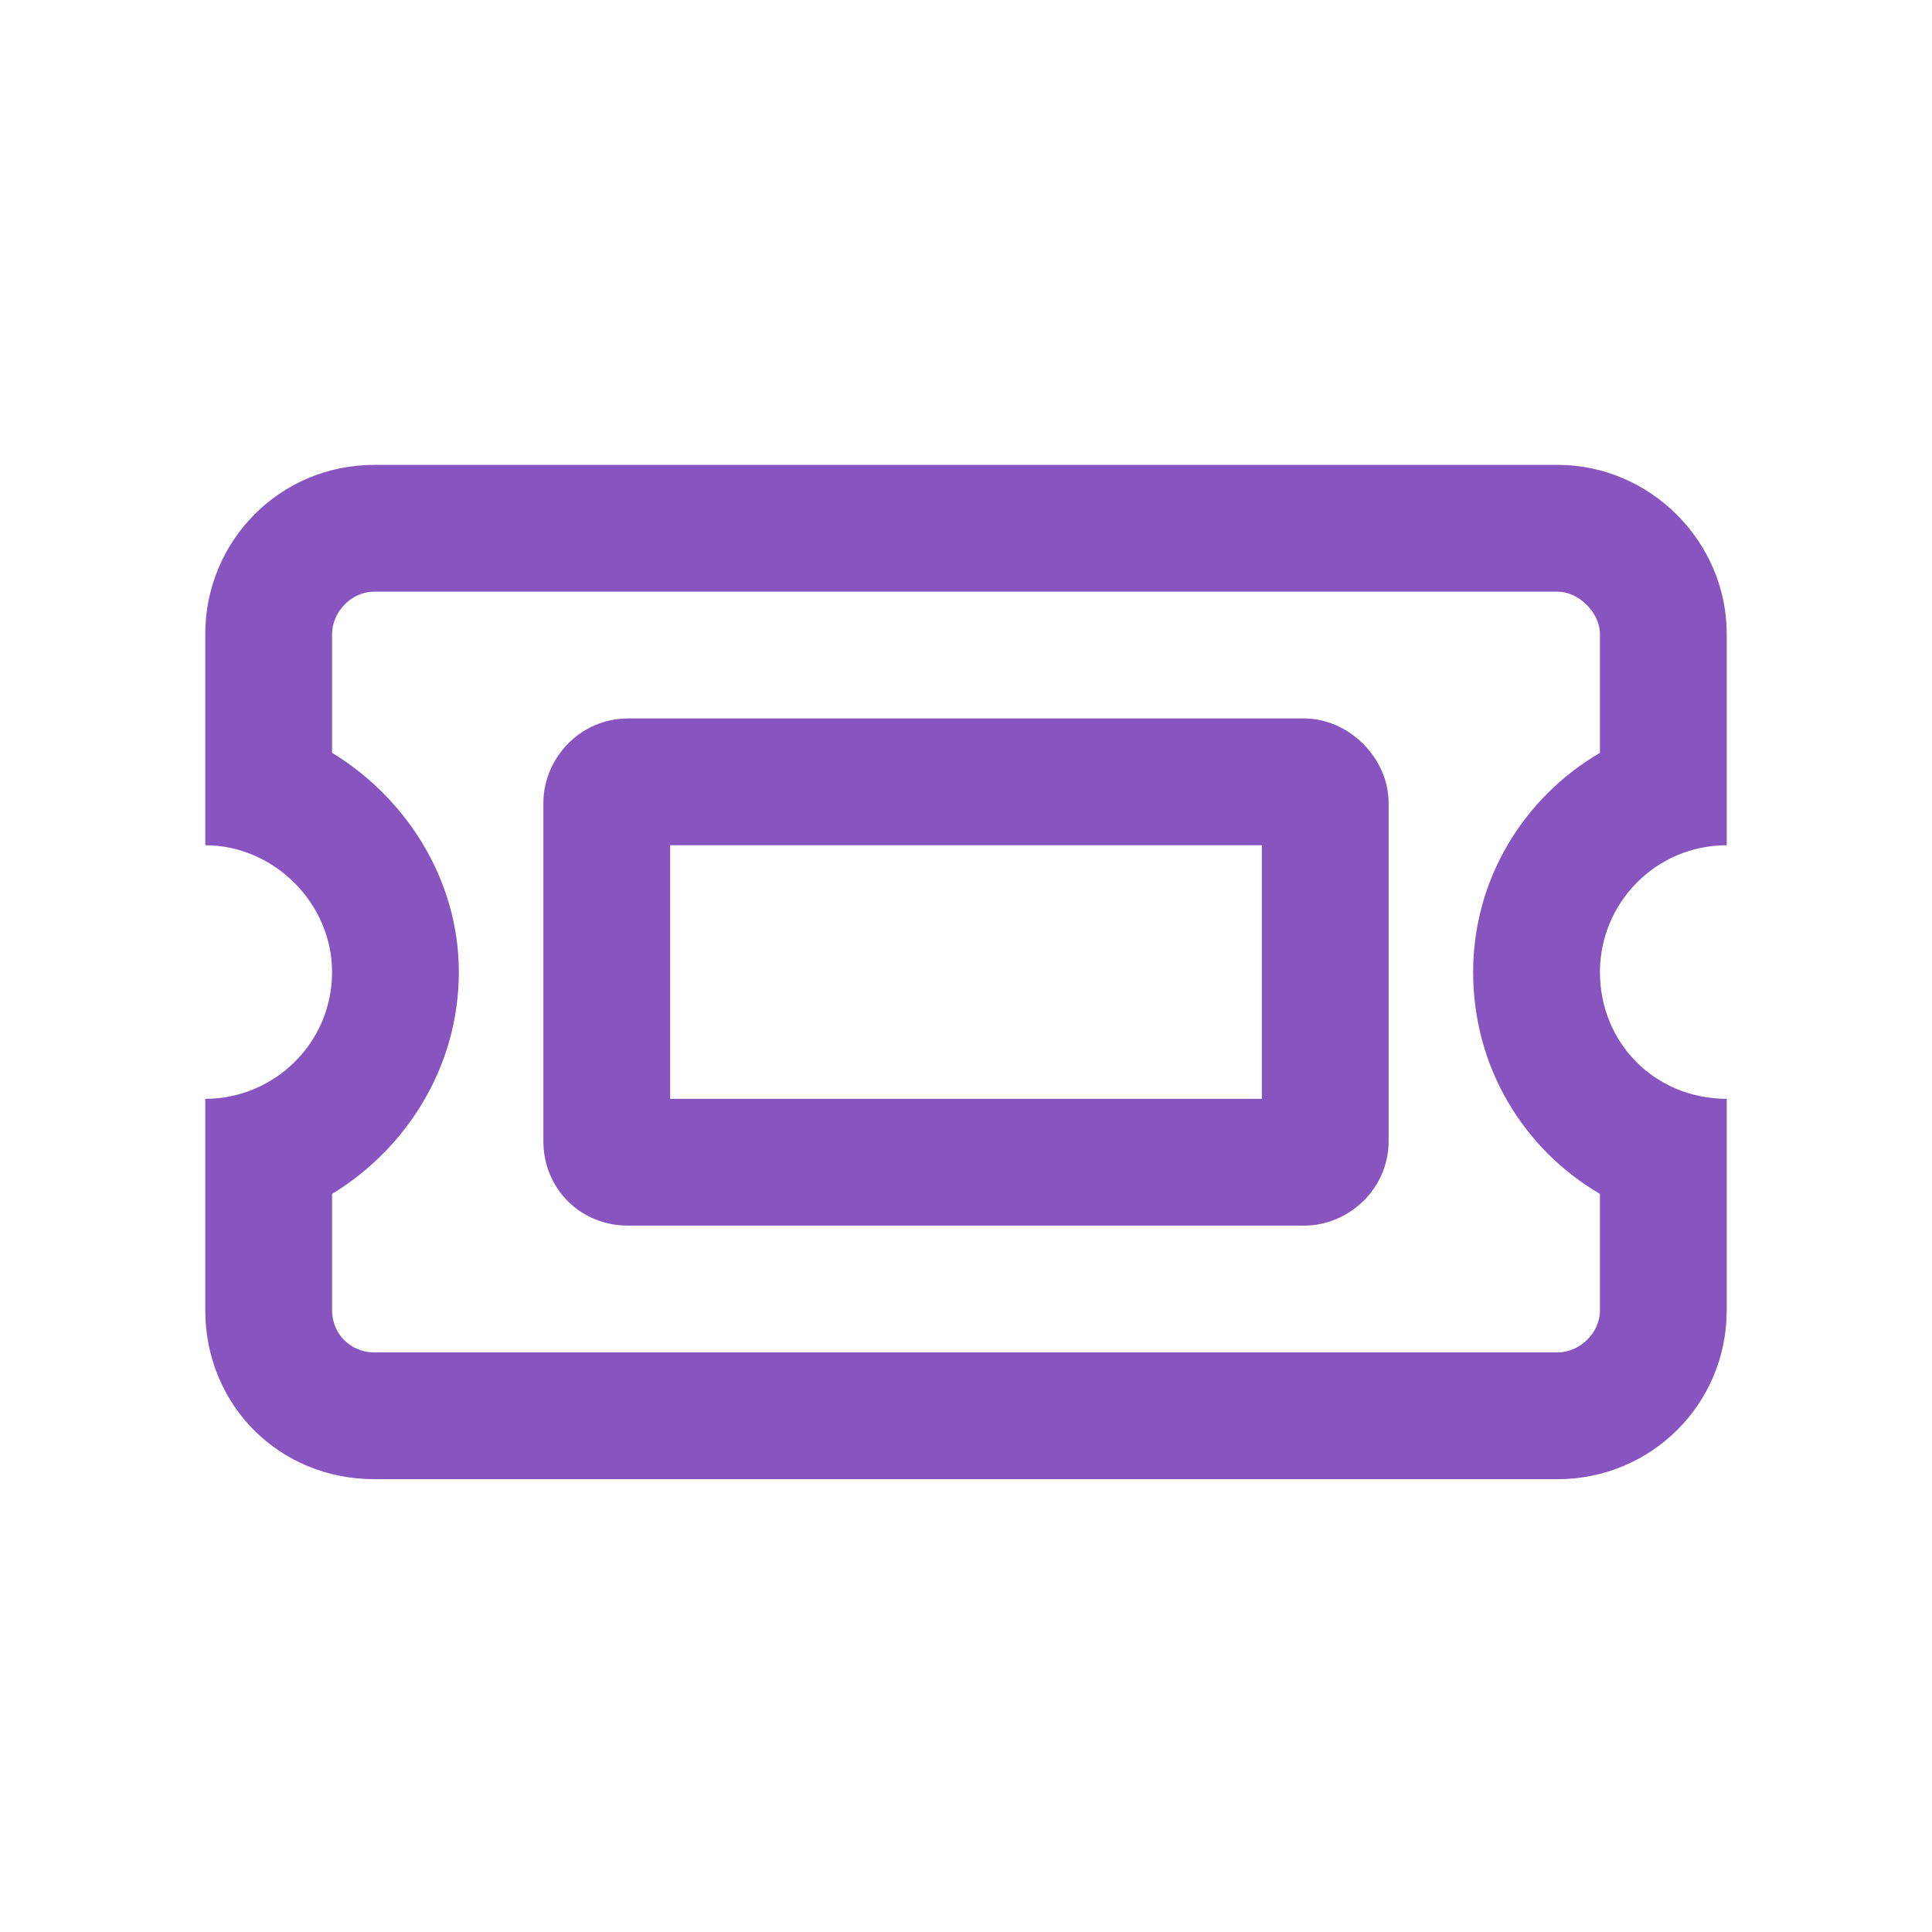 <svg width="64" height="64" viewBox="0 0 64 64" fill="none" xmlns="http://www.w3.org/2000/svg">
<path d="M18 26.6C18 25.113 19.225 23.8 20.8 23.8H43.2C44.688 23.8 46 25.113 46 26.6V37.8C46 39.375 44.688 40.6 43.2 40.6H20.8C19.225 40.6 18 39.375 18 37.8V26.6ZM41.8 28H22.2V36.4H41.8V28ZM57.2 21V28C54.837 28 53 29.925 53 32.2C53 34.562 54.837 36.4 57.2 36.4V43.4C57.2 46.55 54.663 49 51.6 49H12.4C9.25 49 6.8 46.55 6.8 43.4V36.4C9.075 36.4 11 34.562 11 32.2C11 29.925 9.075 28 6.8 28V21C6.8 17.938 9.25 15.4 12.4 15.4H51.6C54.663 15.4 57.2 17.938 57.2 21ZM11 24.938C13.45 26.425 15.2 29.137 15.2 32.2C15.2 35.35 13.45 38.062 11 39.55V43.4C11 44.188 11.613 44.8 12.4 44.8H51.6C52.3 44.8 53 44.188 53 43.4V39.55C50.462 38.062 48.8 35.35 48.8 32.2C48.8 29.137 50.462 26.425 53 24.938V21C53 20.3 52.3 19.6 51.6 19.6H12.4C11.613 19.6 11 20.3 11 21V24.938Z" fill="#8854C0"/>
</svg>
